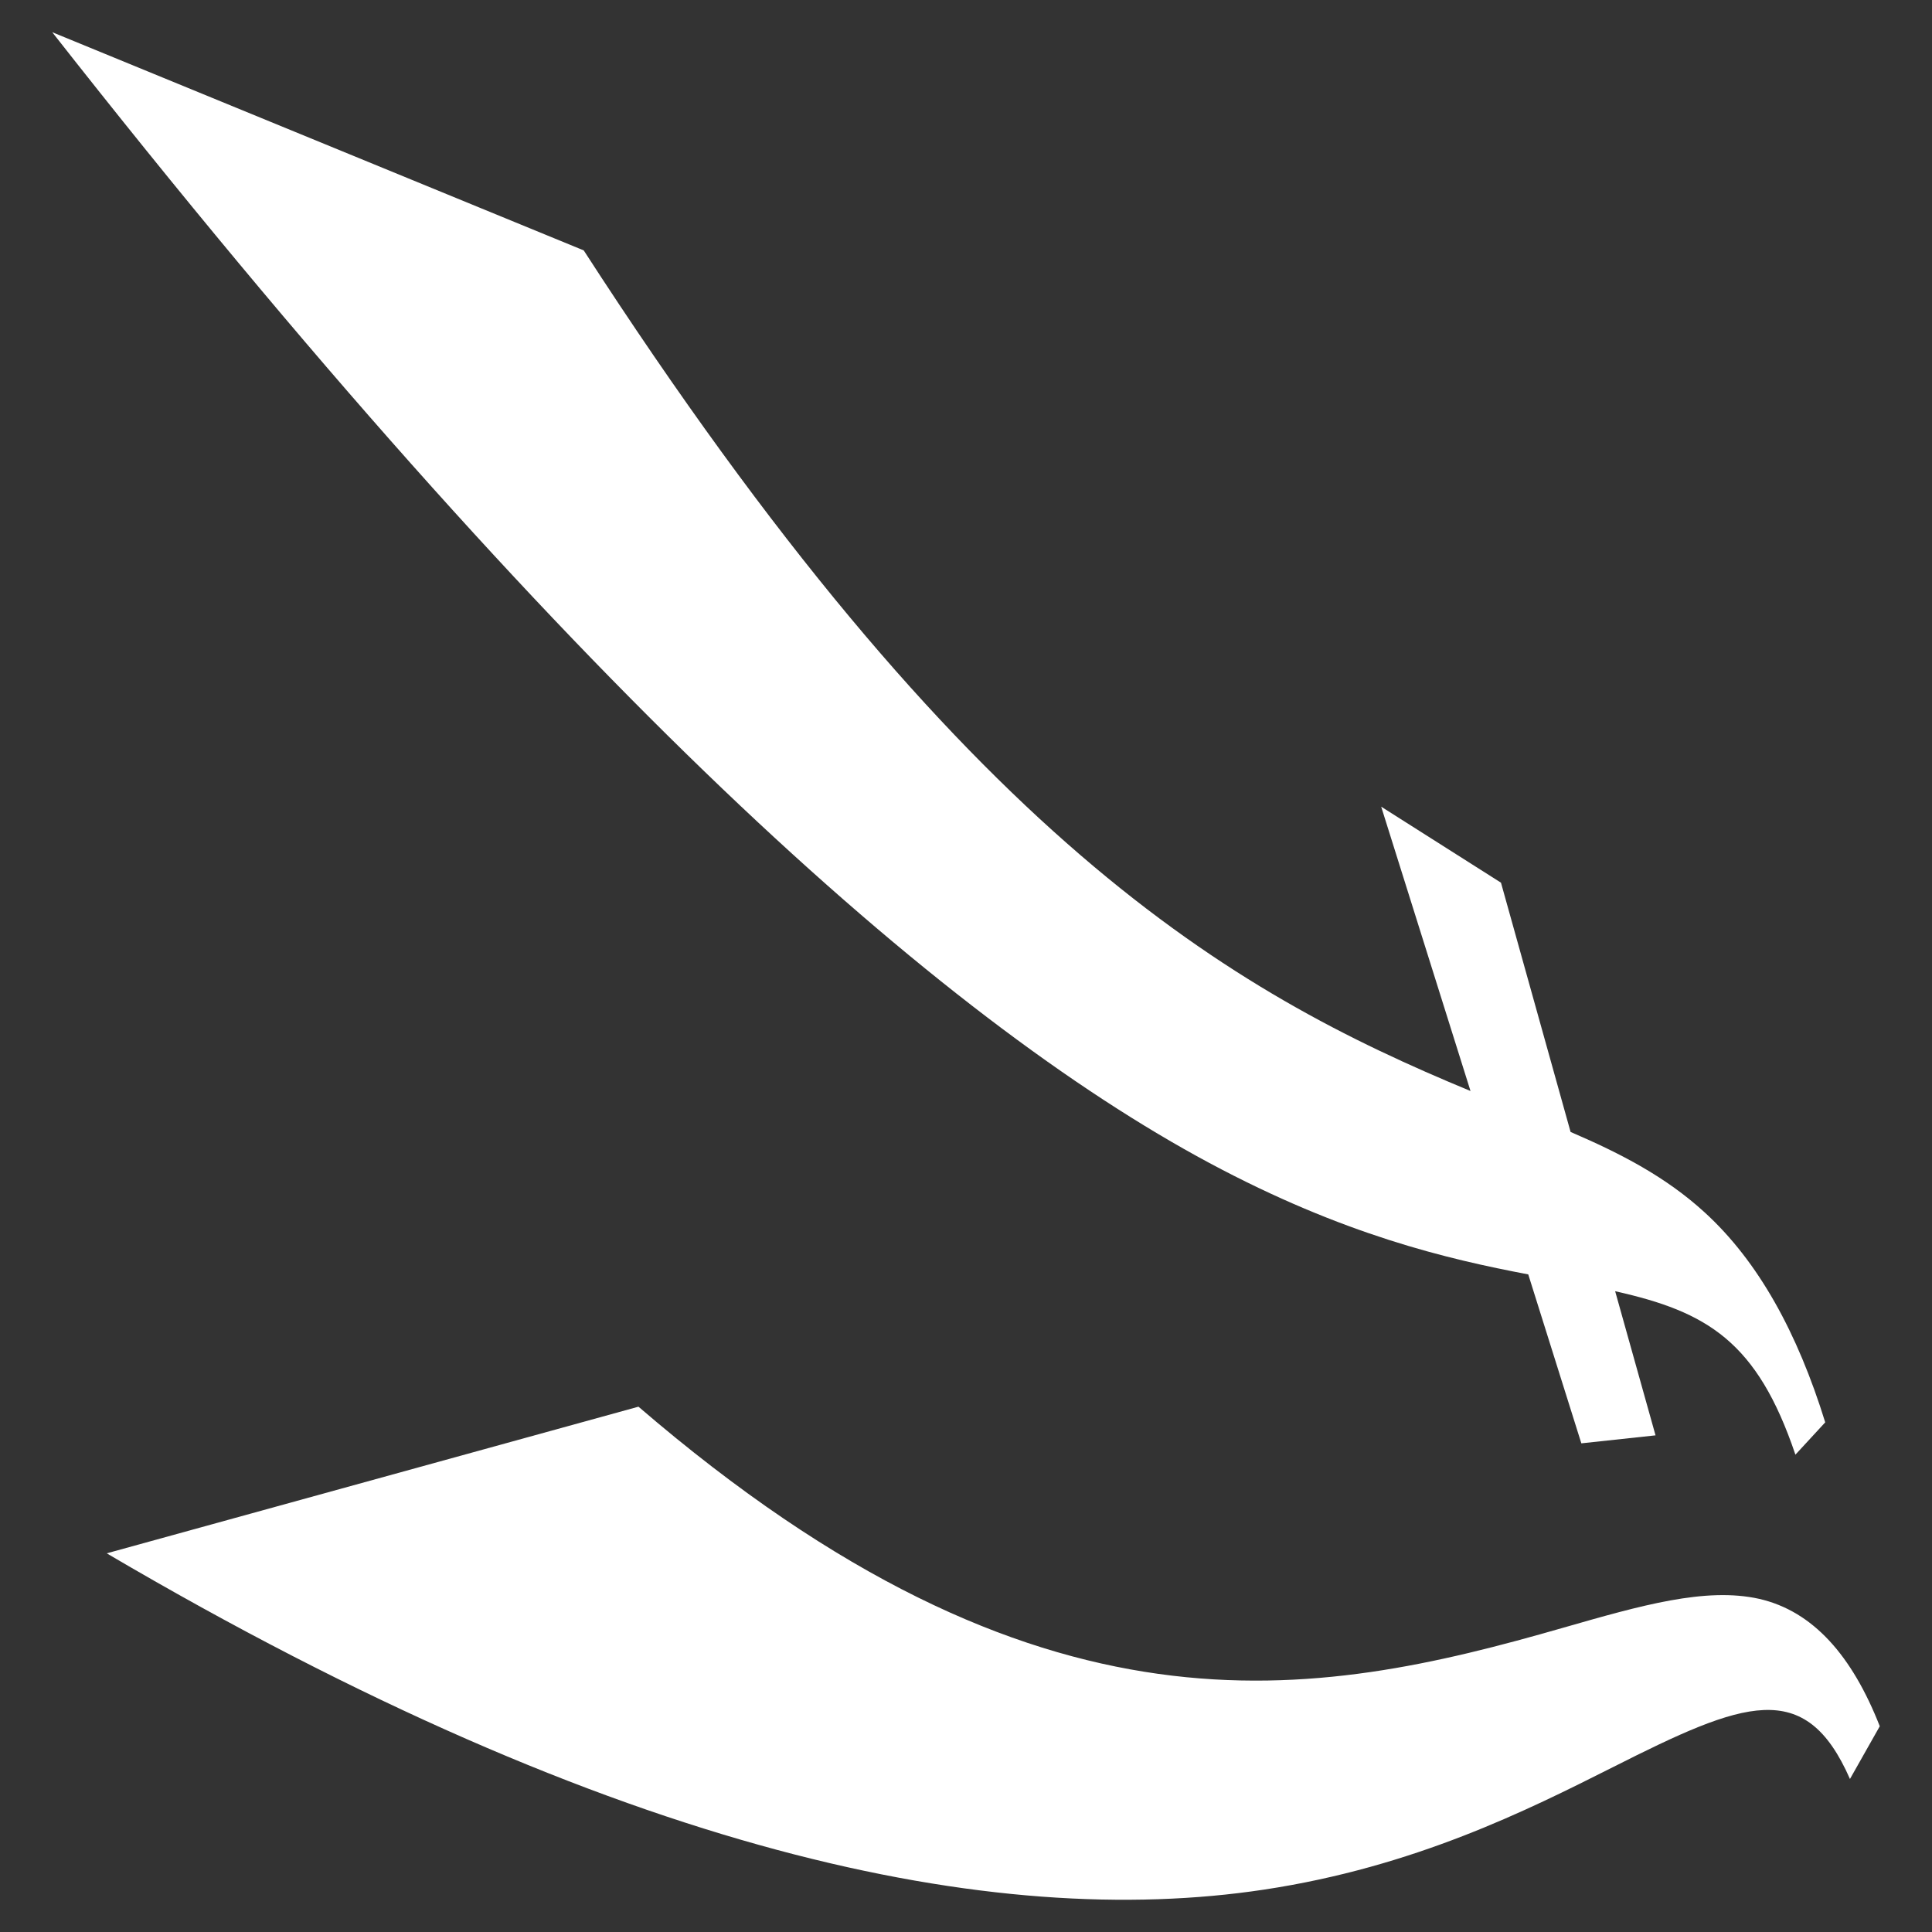 <?xml version="1.0" encoding="UTF-8"?>
<svg id="layer1" xmlns="http://www.w3.org/2000/svg" version="1.1" viewBox="0 0 300 300">
  <rect x="0" y="0" width="300" height="300" fill="#333333" stroke="none"/>
  <!-- Generator: Adobe Illustrator 29.2.1, SVG Export Plug-In . SVG Version: 2.1.0 Build 116)  -->
  <defs>
    <style>
      .st0 {
        fill: #fff;
      }
    </style>
  </defs>
  <path class="st0" d="M273.17,248.27c-8.32-1.86-18.39,1.03-30.39,4.47-38.73,11.14-81.15,19.44-143.64-34.31l-82.57,22.77c79.65,46.83,137.91,58.53,179.7,52.22,23.41-3.53,40.94-12.35,54.19-19.02,20.33-10.27,29.86-13.99,36.8,1.84l4.63-8.19c-4.29-10.94-10.35-17.86-18.72-19.78Z"/>
  <path class="st0" d="M237.31,197.9l8.24,26.22,11.52-1.24-6.27-22.38c14.28,3.19,22.05,7.78,27.99,25.38l4.63-5.02c-4.3-13.88-10.35-24.96-18.73-32.61-6.02-5.5-12.94-9.1-20.81-12.48l-10.81-38.71-18.6-11.8,13.87,44.15c-37.31-15.44-78.4-38.81-137.7-130.53L8.11,5c79.65,101.48,137.91,153.2,179.69,175.59,20.83,11.16,36.94,14.91,49.51,17.3Z"/>
</svg>